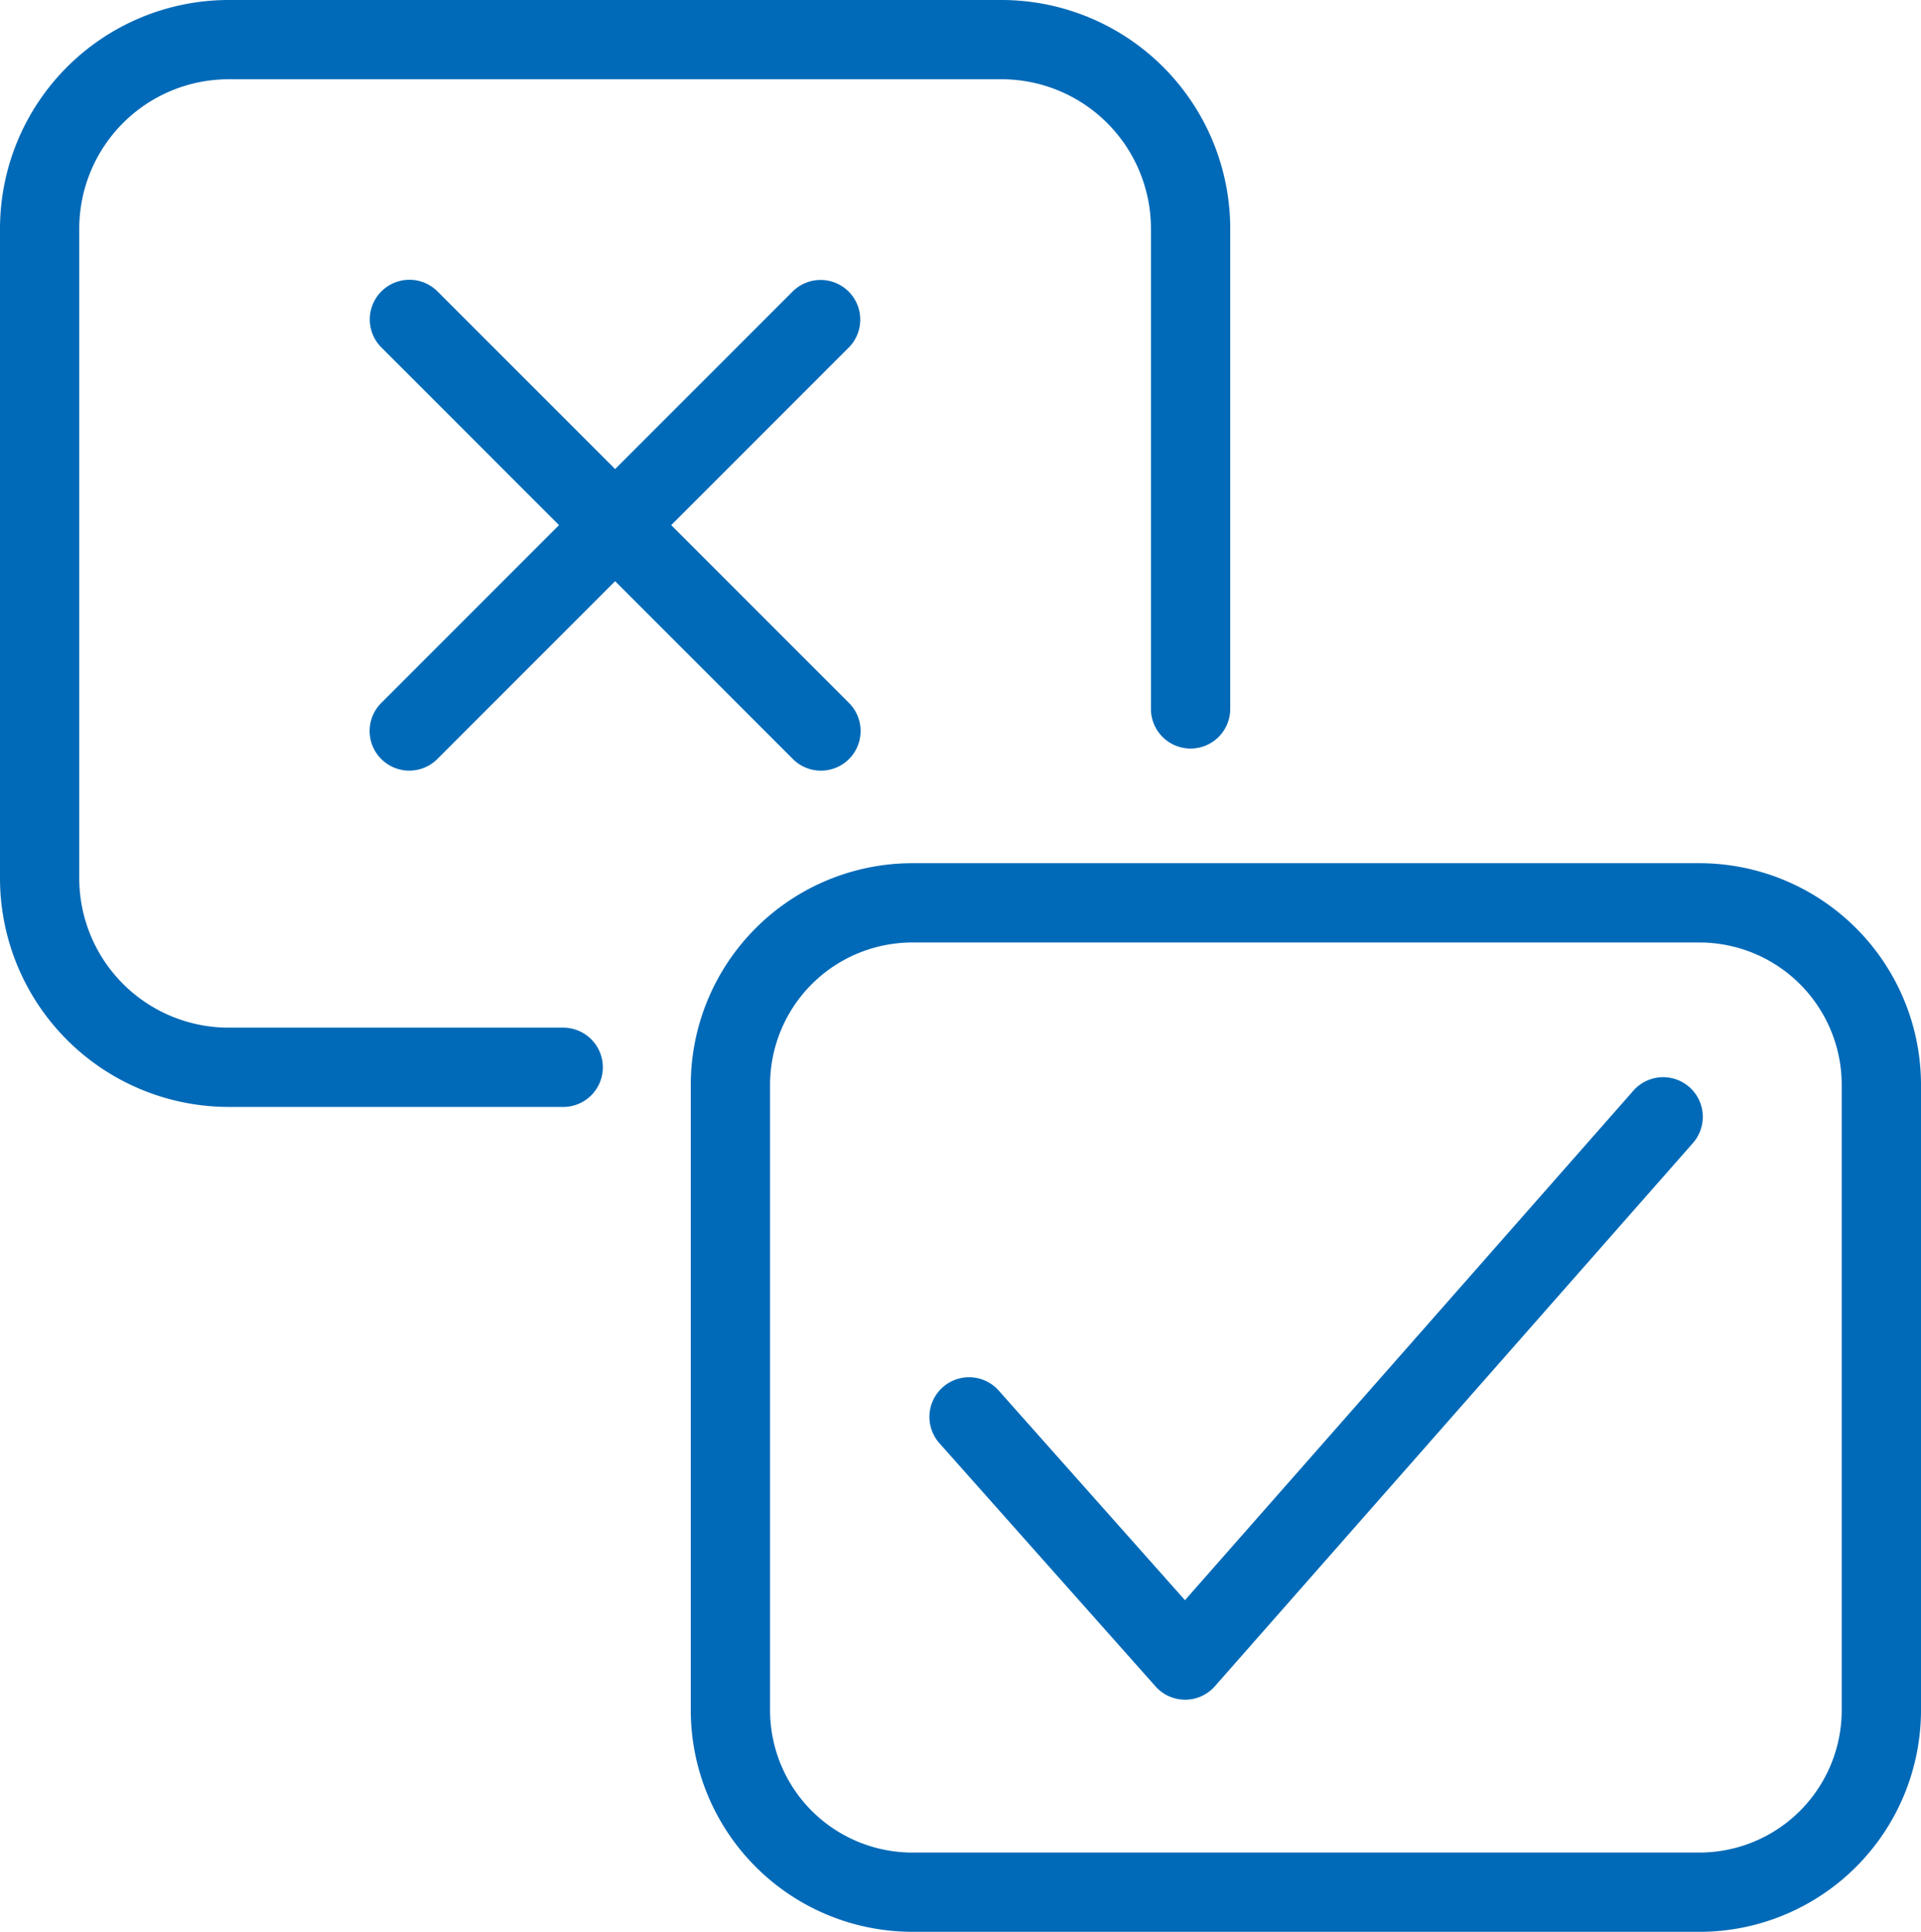 <svg id="uj_test" xmlns="http://www.w3.org/2000/svg" xmlns:xlink="http://www.w3.org/1999/xlink" width="302.399" height="304.064" viewBox="0 0 302.399 304.064">
  <defs>
    <clipPath id="clip-path">
      <rect id="長方形_368" data-name="長方形 368" width="302.399" height="304.064" fill="#006ab8"/>
    </clipPath>
  </defs>
  <g id="グループ_701" data-name="グループ 701" clip-path="url(#clip-path)">
    <path id="パス_585" data-name="パス 585" d="M267.53,304.064H143.608A34.908,34.908,0,0,1,108.74,269.2V170.734a34.908,34.908,0,0,1,34.868-34.869H267.53A34.908,34.908,0,0,1,302.4,170.734V269.2a34.909,34.909,0,0,1-34.869,34.869M143.608,148.346a22.412,22.412,0,0,0-22.387,22.388V269.2a22.412,22.412,0,0,0,22.387,22.388H267.53A22.413,22.413,0,0,0,289.918,269.2V170.734a22.413,22.413,0,0,0-22.388-22.388Zm42.948,119.181a6.24,6.24,0,0,1-4.665-2.1L147.919,227.2a6.241,6.241,0,1,1,9.33-8.291l29.285,32.957,70.591-80.2a6.241,6.241,0,0,1,9.37,8.247l-75.253,85.5a6.245,6.245,0,0,1-4.671,2.117Zm-97.98-93.3h-52.6A36.018,36.018,0,0,1,0,138.25V35.976A36.018,36.018,0,0,1,35.977,0H157.683A36.018,36.018,0,0,1,193.66,35.976V111.5a6.241,6.241,0,1,1-12.481,0V35.976a23.523,23.523,0,0,0-23.5-23.5H35.977a23.523,23.523,0,0,0-23.5,23.5V138.25a23.523,23.523,0,0,0,23.5,23.5h52.6a6.241,6.241,0,1,1,0,12.481M129.23,121.3a6.225,6.225,0,0,1-4.413-1.828L96.829,91.481,68.843,119.469a6.241,6.241,0,0,1-8.827-8.826L88,82.655,60.017,54.669a6.241,6.241,0,0,1,8.827-8.825L96.829,73.83l27.987-27.987a6.241,6.241,0,0,1,8.826,8.825L105.656,82.655l27.987,27.987A6.241,6.241,0,0,1,129.23,121.3" transform="translate(0 0)" fill="#006ab8"/>
  </g>
</svg>
